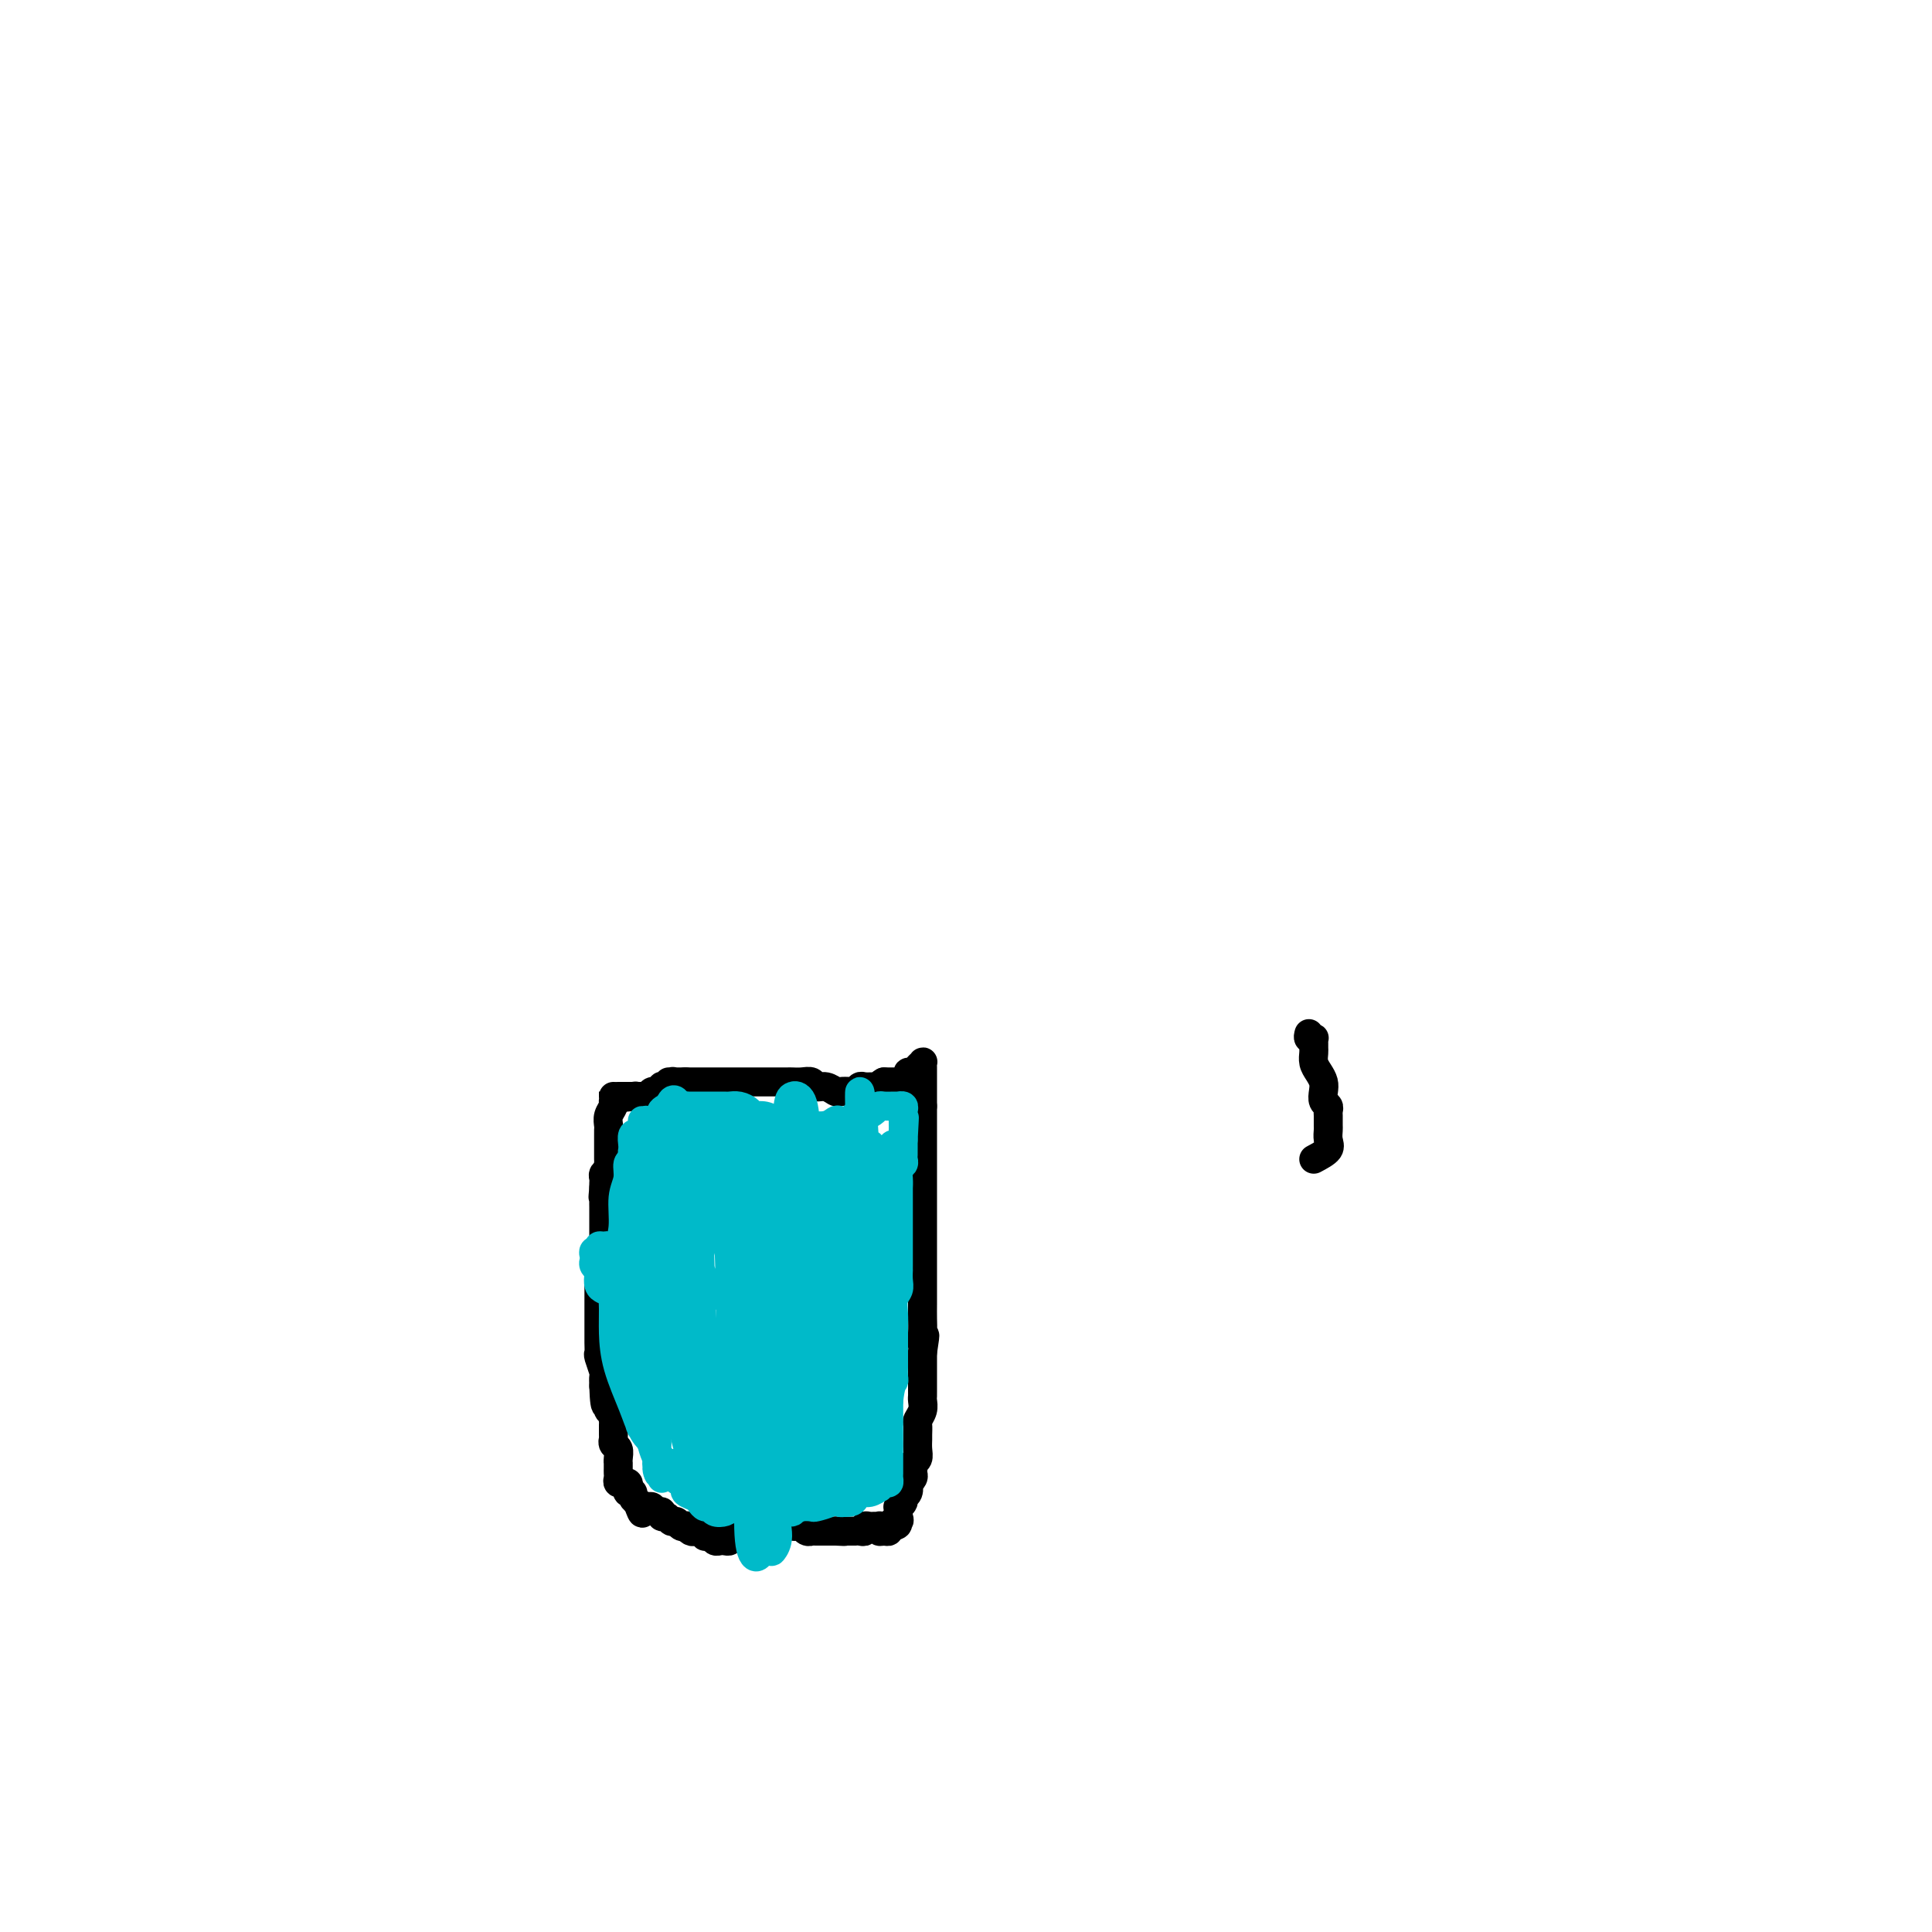 <svg viewBox='0 0 400 400' version='1.1' xmlns='http://www.w3.org/2000/svg' xmlns:xlink='http://www.w3.org/1999/xlink'><g fill='none' stroke='#000000' stroke-width='6' stroke-linecap='round' stroke-linejoin='round'><path d='M272,240c1.268,-0.675 2.536,-1.351 3,-2c0.464,-0.649 0.124,-1.273 0,-2c-0.124,-0.727 -0.032,-1.557 0,-2c0.032,-0.443 0.005,-0.499 0,-1c-0.005,-0.501 0.013,-1.447 0,-2c-0.013,-0.553 -0.055,-0.715 0,-1c0.055,-0.285 0.208,-0.695 0,-1c-0.208,-0.305 -0.778,-0.504 -1,-1c-0.222,-0.496 -0.098,-1.288 0,-2c0.098,-0.712 0.170,-1.342 0,-2c-0.170,-0.658 -0.581,-1.342 -1,-2c-0.419,-0.658 -0.844,-1.290 -1,-2c-0.156,-0.710 -0.041,-1.497 0,-2c0.041,-0.503 0.007,-0.723 0,-1c-0.007,-0.277 0.012,-0.613 0,-1c-0.012,-0.387 -0.055,-0.825 0,-1c0.055,-0.175 0.207,-0.085 0,0c-0.207,0.085 -0.773,0.167 -1,0c-0.227,-0.167 -0.113,-0.584 0,-1'/><path d='M127,227c0.001,-0.504 0.001,-1.009 0,-1c-0.001,0.009 -0.004,0.530 0,1c0.004,0.470 0.015,0.889 0,1c-0.015,0.111 -0.057,-0.087 0,0c0.057,0.087 0.211,0.457 0,1c-0.211,0.543 -0.789,1.259 -1,2c-0.211,0.741 -0.057,1.508 0,2c0.057,0.492 0.015,0.709 0,1c-0.015,0.291 -0.004,0.655 0,1c0.004,0.345 0.001,0.669 0,1c-0.001,0.331 -0.000,0.667 0,1c0.000,0.333 -0.000,0.663 0,1c0.000,0.337 0.001,0.682 0,1c-0.001,0.318 -0.004,0.610 0,1c0.004,0.390 0.015,0.878 0,1c-0.015,0.122 -0.057,-0.122 0,0c0.057,0.122 0.211,0.610 0,1c-0.211,0.390 -0.789,0.682 -1,1c-0.211,0.318 -0.057,0.663 0,1c0.057,0.337 0.016,0.668 0,1c-0.016,0.332 -0.008,0.666 0,1'/><path d='M125,246c-0.309,3.140 -0.083,1.489 0,1c0.083,-0.489 0.022,0.184 0,1c-0.022,0.816 -0.006,1.777 0,2c0.006,0.223 0.002,-0.291 0,0c-0.002,0.291 -0.000,1.388 0,2c0.000,0.612 0.000,0.740 0,1c-0.000,0.260 -0.000,0.652 0,1c0.000,0.348 0.000,0.653 0,1c-0.000,0.347 -0.000,0.736 0,1c0.000,0.264 0.001,0.403 0,1c-0.001,0.597 -0.004,1.653 0,2c0.004,0.347 0.015,-0.014 0,0c-0.015,0.014 -0.057,0.403 0,1c0.057,0.597 0.211,1.403 0,2c-0.211,0.597 -0.789,0.986 -1,1c-0.211,0.014 -0.057,-0.347 0,0c0.057,0.347 0.015,1.401 0,2c-0.015,0.599 -0.004,0.742 0,1c0.004,0.258 0.001,0.632 0,1c-0.001,0.368 -0.000,0.732 0,1c0.000,0.268 0.000,0.442 0,1c-0.000,0.558 -0.000,1.500 0,2c0.000,0.500 0.000,0.558 0,1c-0.000,0.442 -0.001,1.268 0,2c0.001,0.732 0.004,1.370 0,2c-0.004,0.630 -0.015,1.253 0,2c0.015,0.747 0.057,1.617 0,2c-0.057,0.383 -0.211,0.278 0,1c0.211,0.722 0.788,2.271 1,3c0.212,0.729 0.061,0.637 0,1c-0.061,0.363 -0.030,1.182 0,2'/><path d='M125,287c0.226,6.732 0.792,3.061 1,2c0.208,-1.061 0.060,0.489 0,1c-0.060,0.511 -0.030,-0.017 0,0c0.030,0.017 0.061,0.578 0,1c-0.061,0.422 -0.212,0.704 0,1c0.212,0.296 0.789,0.604 1,1c0.211,0.396 0.057,0.879 0,1c-0.057,0.121 -0.015,-0.121 0,0c0.015,0.121 0.004,0.606 0,1c-0.004,0.394 -0.002,0.697 0,1c0.002,0.303 0.004,0.605 0,1c-0.004,0.395 -0.015,0.883 0,1c0.015,0.117 0.057,-0.136 0,0c-0.057,0.136 -0.211,0.663 0,1c0.211,0.337 0.789,0.486 1,1c0.211,0.514 0.057,1.395 0,2c-0.057,0.605 -0.015,0.935 0,1c0.015,0.065 0.003,-0.137 0,0c-0.003,0.137 0.003,0.611 0,1c-0.003,0.389 -0.016,0.693 0,1c0.016,0.307 0.061,0.617 0,1c-0.061,0.383 -0.226,0.837 0,1c0.226,0.163 0.844,0.034 1,0c0.156,-0.034 -0.150,0.029 0,0c0.150,-0.029 0.758,-0.148 1,0c0.242,0.148 0.120,0.565 0,1c-0.120,0.435 -0.238,0.890 0,1c0.238,0.110 0.833,-0.124 1,0c0.167,0.124 -0.095,0.607 0,1c0.095,0.393 0.548,0.697 1,1'/><path d='M132,311c1.306,3.939 1.071,1.786 1,1c-0.071,-0.786 0.022,-0.207 0,0c-0.022,0.207 -0.160,0.040 0,0c0.160,-0.040 0.616,0.046 1,0c0.384,-0.046 0.694,-0.224 1,0c0.306,0.224 0.607,0.849 1,1c0.393,0.151 0.879,-0.171 1,0c0.121,0.171 -0.123,0.834 0,1c0.123,0.166 0.611,-0.166 1,0c0.389,0.166 0.678,0.828 1,1c0.322,0.172 0.678,-0.146 1,0c0.322,0.146 0.611,0.757 1,1c0.389,0.243 0.877,0.117 1,0c0.123,-0.117 -0.121,-0.224 0,0c0.121,0.224 0.606,0.778 1,1c0.394,0.222 0.697,0.111 1,0c0.303,-0.111 0.606,-0.222 1,0c0.394,0.222 0.879,0.778 1,1c0.121,0.222 -0.123,0.112 0,0c0.123,-0.112 0.611,-0.225 1,0c0.389,0.225 0.678,0.789 1,1c0.322,0.211 0.678,0.068 1,0c0.322,-0.068 0.611,-0.060 1,0c0.389,0.060 0.878,0.174 1,0c0.122,-0.174 -0.122,-0.634 0,-1c0.122,-0.366 0.610,-0.637 1,-1c0.390,-0.363 0.683,-0.818 1,-1c0.317,-0.182 0.659,-0.091 1,0'/><path d='M154,316c0.709,-0.480 -0.017,-0.181 0,0c0.017,0.181 0.778,0.245 1,0c0.222,-0.245 -0.096,-0.799 0,-1c0.096,-0.201 0.604,-0.050 1,0c0.396,0.050 0.680,-0.001 1,0c0.320,0.001 0.677,0.053 1,0c0.323,-0.053 0.611,-0.210 1,0c0.389,0.210 0.877,0.788 1,1c0.123,0.212 -0.121,0.057 0,0c0.121,-0.057 0.606,-0.015 1,0c0.394,0.015 0.697,0.004 1,0c0.303,-0.004 0.606,-0.002 1,0c0.394,0.002 0.879,0.004 1,0c0.121,-0.004 -0.121,-0.015 0,0c0.121,0.015 0.606,0.057 1,0c0.394,-0.057 0.697,-0.211 1,0c0.303,0.211 0.606,0.789 1,1c0.394,0.211 0.879,0.057 1,0c0.121,-0.057 -0.123,-0.015 0,0c0.123,0.015 0.611,0.004 1,0c0.389,-0.004 0.679,-0.001 1,0c0.321,0.001 0.674,0.000 1,0c0.326,-0.000 0.626,-0.000 1,0c0.374,0.000 0.821,0.000 1,0c0.179,-0.000 0.089,-0.000 0,0'/><path d='M173,317c3.117,0.155 1.409,0.042 1,0c-0.409,-0.042 0.482,-0.011 1,0c0.518,0.011 0.665,0.004 1,0c0.335,-0.004 0.860,-0.005 1,0c0.140,0.005 -0.103,0.015 0,0c0.103,-0.015 0.552,-0.057 1,0c0.448,0.057 0.894,0.212 1,0c0.106,-0.212 -0.129,-0.790 0,-1c0.129,-0.210 0.622,-0.052 1,0c0.378,0.052 0.640,-0.000 1,0c0.360,0.000 0.819,0.054 1,0c0.181,-0.054 0.086,-0.214 0,0c-0.086,0.214 -0.163,0.804 0,1c0.163,0.196 0.566,0.000 1,0c0.434,-0.000 0.900,0.196 1,0c0.100,-0.196 -0.165,-0.783 0,-1c0.165,-0.217 0.762,-0.062 1,0c0.238,0.062 0.119,0.031 0,0'/><path d='M185,316c1.796,-0.394 0.285,-0.880 0,-1c-0.285,-0.120 0.655,0.126 1,0c0.345,-0.126 0.097,-0.625 0,-1c-0.097,-0.375 -0.041,-0.626 0,-1c0.041,-0.374 0.067,-0.873 0,-1c-0.067,-0.127 -0.228,0.116 0,0c0.228,-0.116 0.845,-0.591 1,-1c0.155,-0.409 -0.151,-0.754 0,-1c0.151,-0.246 0.758,-0.395 1,-1c0.242,-0.605 0.118,-1.668 0,-2c-0.118,-0.332 -0.229,0.065 0,0c0.229,-0.065 0.797,-0.594 1,-1c0.203,-0.406 0.040,-0.689 0,-1c-0.040,-0.311 0.042,-0.651 0,-1c-0.042,-0.349 -0.207,-0.708 0,-1c0.207,-0.292 0.788,-0.516 1,-1c0.212,-0.484 0.056,-1.228 0,-2c-0.056,-0.772 -0.011,-1.572 0,-2c0.011,-0.428 -0.011,-0.486 0,-1c0.011,-0.514 0.056,-1.486 0,-2c-0.056,-0.514 -0.211,-0.570 0,-1c0.211,-0.430 0.789,-1.232 1,-2c0.211,-0.768 0.057,-1.500 0,-2c-0.057,-0.500 -0.015,-0.767 0,-1c0.015,-0.233 0.004,-0.433 0,-1c-0.004,-0.567 -0.001,-1.500 0,-2c0.001,-0.500 0.000,-0.567 0,-1c-0.000,-0.433 -0.000,-1.232 0,-2c0.000,-0.768 0.000,-1.505 0,-2c-0.000,-0.495 -0.000,-0.747 0,-1'/><path d='M191,280c0.928,-5.938 0.249,-2.784 0,-2c-0.249,0.784 -0.067,-0.801 0,-2c0.067,-1.199 0.018,-2.013 0,-3c-0.018,-0.987 -0.005,-2.148 0,-3c0.005,-0.852 0.001,-1.397 0,-2c-0.001,-0.603 -0.000,-1.265 0,-2c0.000,-0.735 0.000,-1.545 0,-2c-0.000,-0.455 -0.000,-0.556 0,-1c0.000,-0.444 0.000,-1.232 0,-2c-0.000,-0.768 -0.000,-1.517 0,-2c0.000,-0.483 0.000,-0.701 0,-1c-0.000,-0.299 -0.000,-0.680 0,-1c0.000,-0.320 0.000,-0.579 0,-1c-0.000,-0.421 -0.000,-1.002 0,-2c0.000,-0.998 0.000,-2.412 0,-3c-0.000,-0.588 -0.000,-0.350 0,-1c0.000,-0.650 0.000,-2.188 0,-3c-0.000,-0.812 -0.000,-0.896 0,-1c0.000,-0.104 0.000,-0.226 0,-1c-0.000,-0.774 -0.000,-2.200 0,-3c0.000,-0.800 0.000,-0.974 0,-1c-0.000,-0.026 -0.000,0.096 0,0c0.000,-0.096 0.000,-0.411 0,-1c-0.000,-0.589 -0.000,-1.453 0,-2c0.000,-0.547 -0.000,-0.777 0,-1c0.000,-0.223 -0.000,-0.440 0,-1c0.000,-0.560 -0.000,-1.462 0,-2c0.000,-0.538 -0.000,-0.711 0,-1c0.000,-0.289 -0.000,-0.693 0,-1c0.000,-0.307 -0.000,-0.516 0,-1c0.000,-0.484 0.000,-1.242 0,-2'/><path d='M191,229c-0.000,-8.129 -0.000,-2.951 0,-1c0.000,1.951 0.000,0.677 0,0c-0.000,-0.677 -0.000,-0.755 0,-1c0.000,-0.245 0.000,-0.657 0,-1c-0.000,-0.343 -0.000,-0.617 0,-1c0.000,-0.383 0.000,-0.876 0,-1c-0.000,-0.124 -0.000,0.121 0,0c0.000,-0.121 0.001,-0.607 0,-1c-0.001,-0.393 -0.003,-0.691 0,-1c0.003,-0.309 0.012,-0.629 0,-1c-0.012,-0.371 -0.046,-0.794 0,-1c0.046,-0.206 0.171,-0.196 0,0c-0.171,0.196 -0.637,0.578 -1,1c-0.363,0.422 -0.623,0.884 -1,1c-0.377,0.116 -0.871,-0.112 -1,0c-0.129,0.112 0.106,0.566 0,1c-0.106,0.434 -0.553,0.848 -1,1c-0.447,0.152 -0.893,0.041 -1,0c-0.107,-0.041 0.126,-0.011 0,0c-0.126,0.011 -0.611,0.003 -1,0c-0.389,-0.003 -0.683,-0.001 -1,0c-0.317,0.001 -0.659,0.000 -1,0'/><path d='M183,224c-1.433,0.846 -1.014,0.963 -1,1c0.014,0.037 -0.376,-0.004 -1,0c-0.624,0.004 -1.480,0.053 -2,0c-0.520,-0.053 -0.702,-0.209 -1,0c-0.298,0.209 -0.713,0.784 -1,1c-0.287,0.216 -0.448,0.073 -1,0c-0.552,-0.073 -1.495,-0.076 -2,0c-0.505,0.076 -0.572,0.231 -1,0c-0.428,-0.231 -1.218,-0.846 -2,-1c-0.782,-0.154 -1.556,0.155 -2,0c-0.444,-0.155 -0.556,-0.774 -1,-1c-0.444,-0.226 -1.218,-0.061 -2,0c-0.782,0.061 -1.570,0.016 -2,0c-0.430,-0.016 -0.500,-0.004 -1,0c-0.500,0.004 -1.430,0.001 -2,0c-0.570,-0.001 -0.782,-0.000 -1,0c-0.218,0.000 -0.443,0.000 -1,0c-0.557,-0.000 -1.445,-0.000 -2,0c-0.555,0.000 -0.778,0.000 -1,0c-0.222,-0.000 -0.445,-0.000 -1,0c-0.555,0.000 -1.443,0.000 -2,0c-0.557,-0.000 -0.783,-0.000 -1,0c-0.217,0.000 -0.426,0.000 -1,0c-0.574,-0.000 -1.515,-0.000 -2,0c-0.485,0.000 -0.516,0.000 -1,0c-0.484,-0.000 -1.423,-0.000 -2,0c-0.577,0.000 -0.794,0.000 -1,0c-0.206,-0.000 -0.402,-0.000 -1,0c-0.598,0.000 -1.600,0.000 -2,0c-0.400,-0.000 -0.200,-0.000 0,0'/><path d='M142,224c-6.522,-0.004 -2.326,-0.015 -1,0c1.326,0.015 -0.218,0.055 -1,0c-0.782,-0.055 -0.801,-0.207 -1,0c-0.199,0.207 -0.578,0.772 -1,1c-0.422,0.228 -0.886,0.117 -1,0c-0.114,-0.117 0.123,-0.242 0,0c-0.123,0.242 -0.607,0.849 -1,1c-0.393,0.151 -0.697,-0.156 -1,0c-0.303,0.156 -0.606,0.774 -1,1c-0.394,0.226 -0.879,0.061 -1,0c-0.121,-0.061 0.123,-0.016 0,0c-0.123,0.016 -0.612,0.004 -1,0c-0.388,-0.004 -0.676,-0.001 -1,0c-0.324,0.001 -0.685,0.000 -1,0c-0.315,-0.000 -0.585,-0.000 -1,0c-0.415,0.000 -0.976,0.000 -1,0c-0.024,-0.000 0.488,-0.000 1,0'/><path d='M129,227c-1.578,0.467 0.978,0.133 2,0c1.022,-0.133 0.511,-0.067 0,0'/></g>
<g fill='none' stroke='#00BAC9' stroke-width='6' stroke-linecap='round' stroke-linejoin='round'><path d='M135,259c0.113,0.459 0.227,0.917 0,1c-0.227,0.083 -0.794,-0.211 -1,0c-0.206,0.211 -0.051,0.927 0,1c0.051,0.073 -0.001,-0.496 0,-1c0.001,-0.504 0.057,-0.943 0,-1c-0.057,-0.057 -0.227,0.268 0,0c0.227,-0.268 0.849,-1.131 1,-2c0.151,-0.869 -0.170,-1.746 0,-2c0.170,-0.254 0.830,0.115 1,0c0.170,-0.115 -0.151,-0.713 0,-1c0.151,-0.287 0.772,-0.264 1,0c0.228,0.264 0.061,0.768 0,1c-0.061,0.232 -0.016,0.191 0,1c0.016,0.809 0.004,2.466 0,3c-0.004,0.534 -0.001,-0.056 0,0c0.001,0.056 0.001,0.758 0,1c-0.001,0.242 -0.003,0.025 0,-1c0.003,-1.025 0.012,-2.857 0,-4c-0.012,-1.143 -0.046,-1.597 0,-2c0.046,-0.403 0.170,-0.757 0,-1c-0.170,-0.243 -0.634,-0.376 -1,0c-0.366,0.376 -0.634,1.262 -1,2c-0.366,0.738 -0.830,1.329 -1,2c-0.170,0.671 -0.046,1.423 0,2c0.046,0.577 0.012,0.978 0,1c-0.012,0.022 -0.003,-0.334 0,-1c0.003,-0.666 0.001,-1.641 0,-3c-0.001,-1.359 -0.000,-3.103 0,-4c0.000,-0.897 0.000,-0.949 0,-1'/><path d='M134,250c0.061,-0.699 0.212,1.554 0,3c-0.212,1.446 -0.789,2.084 -1,3c-0.211,0.916 -0.057,2.110 0,3c0.057,0.890 0.015,1.476 0,2c-0.015,0.524 -0.004,0.985 0,1c0.004,0.015 0.001,-0.416 0,-1c-0.001,-0.584 0.001,-1.320 0,-2c-0.001,-0.680 -0.004,-1.305 0,-2c0.004,-0.695 0.015,-1.459 0,-2c-0.015,-0.541 -0.056,-0.858 0,-1c0.056,-0.142 0.208,-0.110 0,0c-0.208,0.110 -0.775,0.298 -1,1c-0.225,0.702 -0.109,1.918 0,3c0.109,1.082 0.211,2.029 0,3c-0.211,0.971 -0.736,1.965 -1,3c-0.264,1.035 -0.267,2.110 0,2c0.267,-0.110 0.805,-1.406 1,-3c0.195,-1.594 0.048,-3.487 0,-5c-0.048,-1.513 0.001,-2.646 0,-4c-0.001,-1.354 -0.054,-2.929 0,-4c0.054,-1.071 0.214,-1.639 0,-2c-0.214,-0.361 -0.804,-0.514 -1,0c-0.196,0.514 -0.000,1.696 0,3c0.000,1.304 -0.196,2.731 0,4c0.196,1.269 0.783,2.380 1,3c0.217,0.620 0.062,0.749 0,1c-0.062,0.251 -0.031,0.626 0,1'/><path d='M132,260c0.225,1.311 0.788,-0.413 1,-2c0.212,-1.587 0.072,-3.037 0,-5c-0.072,-1.963 -0.076,-4.439 0,-6c0.076,-1.561 0.230,-2.206 0,-3c-0.230,-0.794 -0.846,-1.737 -1,-2c-0.154,-0.263 0.154,0.153 0,1c-0.154,0.847 -0.771,2.123 -1,3c-0.229,0.877 -0.072,1.354 0,2c0.072,0.646 0.058,1.459 0,2c-0.058,0.541 -0.159,0.808 0,1c0.159,0.192 0.579,0.310 1,0c0.421,-0.310 0.845,-1.047 1,-2c0.155,-0.953 0.042,-2.122 0,-3c-0.042,-0.878 -0.011,-1.464 0,-2c0.011,-0.536 0.003,-1.024 0,-1c-0.003,0.024 -0.001,0.558 0,1c0.001,0.442 0.001,0.792 0,1c-0.001,0.208 -0.004,0.273 0,1c0.004,0.727 0.015,2.115 0,2c-0.015,-0.115 -0.057,-1.734 0,-3c0.057,-1.266 0.211,-2.179 0,-3c-0.211,-0.821 -0.789,-1.552 -1,-2c-0.211,-0.448 -0.057,-0.615 0,-1c0.057,-0.385 0.015,-0.988 0,-1c-0.015,-0.012 -0.004,0.568 0,1c0.004,0.432 0.002,0.716 0,1'/><path d='M132,240c-0.001,-3.212 -0.004,-1.241 0,-1c0.004,0.241 0.015,-1.249 0,-2c-0.015,-0.751 -0.057,-0.763 0,-1c0.057,-0.237 0.212,-0.700 0,-1c-0.212,-0.300 -0.789,-0.437 -1,0c-0.211,0.437 -0.054,1.447 0,2c0.054,0.553 0.004,0.650 0,1c-0.004,0.350 0.037,0.955 0,1c-0.037,0.045 -0.154,-0.468 0,-1c0.154,-0.532 0.577,-1.083 1,-2c0.423,-0.917 0.845,-2.201 1,-3c0.155,-0.799 0.041,-1.114 0,-1c-0.041,0.114 -0.011,0.658 0,1c0.011,0.342 0.003,0.483 0,1c-0.003,0.517 -0.002,1.411 0,2c0.002,0.589 0.003,0.874 0,1c-0.003,0.126 -0.012,0.092 0,0c0.012,-0.092 0.044,-0.241 0,-1c-0.044,-0.759 -0.166,-2.127 0,-3c0.166,-0.873 0.619,-1.249 1,-1c0.381,0.249 0.691,1.125 1,2'/><path d='M135,234c0.476,-0.529 0.166,1.148 0,2c-0.166,0.852 -0.188,0.879 0,1c0.188,0.121 0.586,0.334 1,0c0.414,-0.334 0.843,-1.217 1,-2c0.157,-0.783 0.042,-1.466 0,-2c-0.042,-0.534 -0.011,-0.921 0,-1c0.011,-0.079 0.002,0.148 0,1c-0.002,0.852 0.002,2.329 0,3c-0.002,0.671 -0.012,0.538 0,1c0.012,0.462 0.046,1.520 0,2c-0.046,0.480 -0.170,0.381 0,0c0.170,-0.381 0.635,-1.044 1,-2c0.365,-0.956 0.631,-2.206 1,-3c0.369,-0.794 0.841,-1.131 1,-2c0.159,-0.869 0.004,-2.270 0,-3c-0.004,-0.730 0.143,-0.788 0,-1c-0.143,-0.212 -0.578,-0.577 -1,0c-0.422,0.577 -0.833,2.095 -1,3c-0.167,0.905 -0.090,1.196 0,2c0.090,0.804 0.195,2.119 0,3c-0.195,0.881 -0.689,1.327 -1,2c-0.311,0.673 -0.438,1.572 0,2c0.438,0.428 1.442,0.385 2,0c0.558,-0.385 0.671,-1.113 1,-2c0.329,-0.887 0.873,-1.935 1,-3c0.127,-1.065 -0.165,-2.147 0,-3c0.165,-0.853 0.786,-1.476 1,-2c0.214,-0.524 0.019,-0.949 0,-1c-0.019,-0.051 0.137,0.271 0,1c-0.137,0.729 -0.569,1.864 -1,3'/><path d='M141,233c-0.137,1.206 0.020,2.222 0,3c-0.020,0.778 -0.217,1.317 0,2c0.217,0.683 0.846,1.511 1,2c0.154,0.489 -0.169,0.640 0,0c0.169,-0.640 0.830,-2.072 1,-3c0.170,-0.928 -0.151,-1.351 0,-2c0.151,-0.649 0.772,-1.524 1,-2c0.228,-0.476 0.061,-0.552 0,-1c-0.061,-0.448 -0.018,-1.266 0,-1c0.018,0.266 0.009,1.618 0,3c-0.009,1.382 -0.017,2.795 0,4c0.017,1.205 0.061,2.203 0,3c-0.061,0.797 -0.227,1.395 0,2c0.227,0.605 0.846,1.218 1,1c0.154,-0.218 -0.158,-1.267 0,-2c0.158,-0.733 0.785,-1.151 1,-2c0.215,-0.849 0.016,-2.131 0,-3c-0.016,-0.869 0.150,-1.326 0,-2c-0.150,-0.674 -0.615,-1.564 -1,-2c-0.385,-0.436 -0.691,-0.416 -1,0c-0.309,0.416 -0.620,1.230 -1,2c-0.380,0.770 -0.827,1.498 -1,3c-0.173,1.502 -0.072,3.780 0,6c0.072,2.220 0.114,4.384 0,7c-0.114,2.616 -0.384,5.685 0,7c0.384,1.315 1.423,0.874 2,1c0.577,0.126 0.691,0.817 1,0c0.309,-0.817 0.814,-3.143 1,-5c0.186,-1.857 0.053,-3.245 0,-5c-0.053,-1.755 -0.027,-3.878 0,-6'/><path d='M146,243c0.328,-3.283 0.650,-3.492 0,-4c-0.650,-0.508 -2.270,-1.317 -3,-2c-0.730,-0.683 -0.571,-1.242 -1,-1c-0.429,0.242 -1.448,1.285 -2,3c-0.552,1.715 -0.639,4.102 -1,7c-0.361,2.898 -0.997,6.307 -1,10c-0.003,3.693 0.626,7.672 1,12c0.374,4.328 0.494,9.007 1,12c0.506,2.993 1.400,4.301 2,5c0.600,0.699 0.908,0.788 1,0c0.092,-0.788 -0.031,-2.452 0,-4c0.031,-1.548 0.217,-2.979 0,-5c-0.217,-2.021 -0.835,-4.633 -1,-7c-0.165,-2.367 0.125,-4.489 0,-6c-0.125,-1.511 -0.663,-2.413 -1,-4c-0.337,-1.587 -0.472,-3.861 -1,-5c-0.528,-1.139 -1.449,-1.143 -2,-1c-0.551,0.143 -0.733,0.432 -1,1c-0.267,0.568 -0.619,1.415 -1,3c-0.381,1.585 -0.792,3.909 -1,6c-0.208,2.091 -0.213,3.948 0,7c0.213,3.052 0.645,7.297 1,11c0.355,3.703 0.632,6.862 1,9c0.368,2.138 0.827,3.255 1,3c0.173,-0.255 0.059,-1.882 0,-3c-0.059,-1.118 -0.063,-1.728 0,-3c0.063,-1.272 0.192,-3.207 0,-6c-0.192,-2.793 -0.706,-6.444 -1,-10c-0.294,-3.556 -0.370,-7.016 -1,-9c-0.630,-1.984 -1.815,-2.492 -3,-3'/><path d='M133,259c-0.645,-0.647 -0.758,-0.763 -1,0c-0.242,0.763 -0.612,2.406 -1,4c-0.388,1.594 -0.795,3.138 -1,5c-0.205,1.862 -0.210,4.041 0,7c0.210,2.959 0.634,6.697 1,10c0.366,3.303 0.672,6.169 1,8c0.328,1.831 0.676,2.625 1,3c0.324,0.375 0.624,0.329 1,0c0.376,-0.329 0.828,-0.943 1,-2c0.172,-1.057 0.065,-2.557 0,-4c-0.065,-1.443 -0.087,-2.830 0,-5c0.087,-2.170 0.282,-5.123 0,-8c-0.282,-2.877 -1.042,-5.677 -2,-8c-0.958,-2.323 -2.113,-4.168 -3,-5c-0.887,-0.832 -1.504,-0.652 -2,0c-0.496,0.652 -0.869,1.776 -1,3c-0.131,1.224 -0.019,2.547 0,4c0.019,1.453 -0.055,3.036 0,5c0.055,1.964 0.239,4.309 1,7c0.761,2.691 2.099,5.729 3,8c0.901,2.271 1.366,3.774 2,5c0.634,1.226 1.438,2.176 2,2c0.562,-0.176 0.881,-1.479 1,-3c0.119,-1.521 0.038,-3.261 0,-5c-0.038,-1.739 -0.033,-3.478 0,-6c0.033,-2.522 0.092,-5.828 0,-10c-0.092,-4.172 -0.337,-9.209 -1,-13c-0.663,-3.791 -1.745,-6.336 -2,-8c-0.255,-1.664 0.316,-2.448 0,-3c-0.316,-0.552 -1.519,-0.872 -2,0c-0.481,0.872 -0.241,2.936 0,5'/><path d='M125,267c-0.415,-0.220 -0.829,-0.440 -1,-1c-0.171,-0.560 -0.098,-1.459 0,-2c0.098,-0.541 0.221,-0.723 0,-1c-0.221,-0.277 -0.788,-0.649 -1,-1c-0.212,-0.351 -0.071,-0.682 0,-1c0.071,-0.318 0.071,-0.625 0,-1c-0.071,-0.375 -0.212,-0.818 0,-1c0.212,-0.182 0.779,-0.102 1,0c0.221,0.102 0.098,0.228 0,0c-0.098,-0.228 -0.170,-0.809 0,-1c0.170,-0.191 0.580,0.008 1,0c0.420,-0.008 0.848,-0.223 1,0c0.152,0.223 0.027,0.886 0,1c-0.027,0.114 0.045,-0.319 0,0c-0.045,0.319 -0.208,1.392 0,2c0.208,0.608 0.788,0.751 1,1c0.212,0.249 0.057,0.606 0,1c-0.057,0.394 -0.016,0.827 0,1c0.016,0.173 0.008,0.087 0,0'/><path d='M128,266c0.002,-0.315 0.005,-0.630 0,-1c-0.005,-0.370 -0.016,-0.794 0,-1c0.016,-0.206 0.061,-0.193 0,-1c-0.061,-0.807 -0.228,-2.433 0,-4c0.228,-1.567 0.849,-3.074 1,-5c0.151,-1.926 -0.170,-4.272 0,-6c0.170,-1.728 0.830,-2.837 1,-4c0.170,-1.163 -0.151,-2.378 0,-3c0.151,-0.622 0.774,-0.651 1,-1c0.226,-0.349 0.057,-1.020 0,-1c-0.057,0.020 -0.001,0.730 0,1c0.001,0.270 -0.052,0.100 0,1c0.052,0.900 0.210,2.868 0,4c-0.210,1.132 -0.788,1.426 -1,3c-0.212,1.574 -0.058,4.427 0,7c0.058,2.573 0.018,4.865 0,7c-0.018,2.135 -0.016,4.114 0,6c0.016,1.886 0.047,3.681 0,6c-0.047,2.319 -0.171,5.163 0,7c0.171,1.837 0.637,2.666 1,4c0.363,1.334 0.623,3.172 1,4c0.377,0.828 0.871,0.647 1,1c0.129,0.353 -0.105,1.240 0,2c0.105,0.760 0.550,1.394 1,2c0.450,0.606 0.904,1.183 1,2c0.096,0.817 -0.166,1.874 0,3c0.166,1.126 0.762,2.322 1,3c0.238,0.678 0.119,0.839 0,1'/><path d='M136,303c0.866,3.664 0.032,1.825 0,1c-0.032,-0.825 0.738,-0.635 1,0c0.262,0.635 0.015,1.716 0,2c-0.015,0.284 0.202,-0.230 0,-1c-0.202,-0.770 -0.824,-1.795 -1,-3c-0.176,-1.205 0.093,-2.591 0,-4c-0.093,-1.409 -0.547,-2.841 -1,-4c-0.453,-1.159 -0.906,-2.045 -1,-3c-0.094,-0.955 0.171,-1.980 0,-3c-0.171,-1.020 -0.778,-2.037 -1,-3c-0.222,-0.963 -0.060,-1.874 0,-2c0.060,-0.126 0.016,0.532 0,1c-0.016,0.468 -0.004,0.744 0,1c0.004,0.256 0.000,0.490 0,1c-0.000,0.510 0.003,1.295 0,2c-0.003,0.705 -0.012,1.329 0,2c0.012,0.671 0.045,1.388 0,2c-0.045,0.612 -0.166,1.119 0,2c0.166,0.881 0.621,2.135 1,3c0.379,0.865 0.683,1.342 1,2c0.317,0.658 0.649,1.499 1,2c0.351,0.501 0.723,0.663 1,1c0.277,0.337 0.458,0.850 1,1c0.542,0.150 1.444,-0.063 2,0c0.556,0.063 0.765,0.402 1,1c0.235,0.598 0.496,1.457 1,2c0.504,0.543 1.252,0.772 2,1'/><path d='M144,307c1.737,1.547 1.080,0.415 1,0c-0.080,-0.415 0.416,-0.113 1,0c0.584,0.113 1.256,0.037 2,0c0.744,-0.037 1.561,-0.035 2,0c0.439,0.035 0.499,0.105 1,0c0.501,-0.105 1.443,-0.383 2,0c0.557,0.383 0.730,1.427 1,2c0.270,0.573 0.637,0.675 1,1c0.363,0.325 0.724,0.872 1,1c0.276,0.128 0.468,-0.163 1,0c0.532,0.163 1.402,0.780 2,1c0.598,0.220 0.922,0.045 1,0c0.078,-0.045 -0.090,0.042 0,0c0.090,-0.042 0.437,-0.211 1,0c0.563,0.211 1.341,0.803 2,1c0.659,0.197 1.200,-0.002 1,0c-0.200,0.002 -1.141,0.204 -2,0c-0.859,-0.204 -1.638,-0.814 -2,-1c-0.362,-0.186 -0.308,0.051 -1,0c-0.692,-0.051 -2.130,-0.391 -3,-1c-0.870,-0.609 -1.174,-1.488 -2,-2c-0.826,-0.512 -2.175,-0.659 -3,-1c-0.825,-0.341 -1.125,-0.877 -2,-1c-0.875,-0.123 -2.326,0.166 -3,0c-0.674,-0.166 -0.572,-0.787 -1,-1c-0.428,-0.213 -1.384,-0.019 -2,0c-0.616,0.019 -0.890,-0.137 -1,0c-0.110,0.137 -0.055,0.569 0,1'/><path d='M142,307c-3.247,-0.915 -0.863,-0.204 0,0c0.863,0.204 0.206,-0.100 0,0c-0.206,0.100 0.039,0.605 0,1c-0.039,0.395 -0.361,0.679 0,1c0.361,0.321 1.405,0.678 2,1c0.595,0.322 0.740,0.609 1,1c0.260,0.391 0.633,0.887 1,1c0.367,0.113 0.727,-0.158 1,0c0.273,0.158 0.460,0.743 1,1c0.540,0.257 1.434,0.184 2,0c0.566,-0.184 0.804,-0.480 1,-1c0.196,-0.520 0.348,-1.264 0,-2c-0.348,-0.736 -1.197,-1.465 -2,-2c-0.803,-0.535 -1.559,-0.875 -2,-1c-0.441,-0.125 -0.568,-0.033 -1,0c-0.432,0.033 -1.170,0.008 -2,0c-0.830,-0.008 -1.751,0.002 -2,0c-0.249,-0.002 0.174,-0.015 0,0c-0.174,0.015 -0.947,0.059 -1,0c-0.053,-0.059 0.612,-0.222 1,0c0.388,0.222 0.498,0.830 1,1c0.502,0.170 1.397,-0.098 2,0c0.603,0.098 0.914,0.562 2,1c1.086,0.438 2.946,0.849 4,1c1.054,0.151 1.301,0.043 2,0c0.699,-0.043 1.849,-0.022 3,0'/><path d='M156,310c2.506,0.513 1.771,0.295 2,0c0.229,-0.295 1.424,-0.667 2,-1c0.576,-0.333 0.534,-0.625 1,-1c0.466,-0.375 1.439,-0.831 2,-1c0.561,-0.169 0.709,-0.049 1,0c0.291,0.049 0.725,0.028 1,0c0.275,-0.028 0.392,-0.063 1,0c0.608,0.063 1.707,0.224 2,0c0.293,-0.224 -0.220,-0.835 0,-1c0.220,-0.165 1.172,0.114 2,0c0.828,-0.114 1.531,-0.621 2,-1c0.469,-0.379 0.704,-0.630 1,-1c0.296,-0.370 0.654,-0.860 1,-1c0.346,-0.140 0.681,0.069 1,0c0.319,-0.069 0.621,-0.414 1,-1c0.379,-0.586 0.836,-1.411 1,-2c0.164,-0.589 0.034,-0.941 0,-1c-0.034,-0.059 0.029,0.176 0,0c-0.029,-0.176 -0.151,-0.764 0,-1c0.151,-0.236 0.574,-0.119 1,0c0.426,0.119 0.856,0.240 1,1c0.144,0.760 0.001,2.158 0,3c-0.001,0.842 0.141,1.130 0,2c-0.141,0.870 -0.565,2.324 -1,3c-0.435,0.676 -0.879,0.573 -1,1c-0.121,0.427 0.083,1.384 0,2c-0.083,0.616 -0.452,0.890 -1,1c-0.548,0.110 -1.274,0.055 -2,0'/><path d='M174,311c-0.731,0.227 -0.559,-1.207 -1,-2c-0.441,-0.793 -1.494,-0.945 -2,-1c-0.506,-0.055 -0.464,-0.011 -1,0c-0.536,0.011 -1.650,-0.009 -2,0c-0.350,0.009 0.063,0.048 0,0c-0.063,-0.048 -0.604,-0.185 -1,0c-0.396,0.185 -0.649,0.690 -1,1c-0.351,0.310 -0.801,0.423 -1,1c-0.199,0.577 -0.148,1.616 0,2c0.148,0.384 0.395,0.113 1,0c0.605,-0.113 1.570,-0.068 2,0c0.430,0.068 0.324,0.158 1,0c0.676,-0.158 2.134,-0.563 3,-1c0.866,-0.437 1.140,-0.906 2,-1c0.860,-0.094 2.307,0.186 3,0c0.693,-0.186 0.633,-0.838 1,-1c0.367,-0.162 1.160,0.168 2,0c0.840,-0.168 1.728,-0.833 2,-1c0.272,-0.167 -0.071,0.164 0,0c0.071,-0.164 0.555,-0.822 1,-1c0.445,-0.178 0.851,0.123 1,0c0.149,-0.123 0.040,-0.669 0,-1c-0.040,-0.331 -0.011,-0.448 0,-1c0.011,-0.552 0.003,-1.540 0,-2c-0.003,-0.460 -0.001,-0.391 0,-1c0.001,-0.609 0.000,-1.895 0,-3c-0.000,-1.105 -0.000,-2.028 0,-3c0.000,-0.972 0.000,-1.992 0,-3c-0.000,-1.008 -0.000,-2.004 0,-3'/><path d='M184,290c0.381,-3.505 0.834,-3.767 1,-4c0.166,-0.233 0.044,-0.436 0,-1c-0.044,-0.564 -0.012,-1.487 0,-2c0.012,-0.513 0.003,-0.615 0,-1c-0.003,-0.385 -0.002,-1.051 0,-2c0.002,-0.949 0.004,-2.180 0,-3c-0.004,-0.820 -0.015,-1.230 0,-2c0.015,-0.770 0.057,-1.899 0,-3c-0.057,-1.101 -0.211,-2.175 0,-3c0.211,-0.825 0.789,-1.401 1,-2c0.211,-0.599 0.057,-1.221 0,-2c-0.057,-0.779 -0.015,-1.715 0,-2c0.015,-0.285 0.004,0.080 0,0c-0.004,-0.080 -0.001,-0.607 0,-1c0.001,-0.393 0.000,-0.653 0,-1c-0.000,-0.347 -0.000,-0.782 0,-1c0.000,-0.218 0.000,-0.218 0,-1c-0.000,-0.782 -0.000,-2.344 0,-3c0.000,-0.656 0.000,-0.404 0,-1c-0.000,-0.596 -0.000,-2.039 0,-3c0.000,-0.961 0.000,-1.440 0,-2c-0.000,-0.560 -0.001,-1.200 0,-2c0.001,-0.800 0.004,-1.758 0,-2c-0.004,-0.242 -0.015,0.234 0,0c0.015,-0.234 0.057,-1.176 0,-2c-0.057,-0.824 -0.211,-1.530 0,-2c0.211,-0.470 0.789,-0.703 1,-1c0.211,-0.297 0.057,-0.657 0,-1c-0.057,-0.343 -0.015,-0.669 0,-1c0.015,-0.331 0.004,-0.666 0,-1c-0.004,-0.334 -0.001,-0.667 0,-1c0.001,-0.333 0.001,-0.667 0,-1'/><path d='M187,236c0.464,-8.537 0.124,-2.879 0,-1c-0.124,1.879 -0.033,-0.021 0,-1c0.033,-0.979 0.009,-1.036 0,-1c-0.009,0.036 -0.001,0.163 0,0c0.001,-0.163 -0.004,-0.618 0,-1c0.004,-0.382 0.016,-0.691 0,-1c-0.016,-0.309 -0.059,-0.619 0,-1c0.059,-0.381 0.219,-0.834 0,-1c-0.219,-0.166 -0.818,-0.045 -1,0c-0.182,0.045 0.054,0.015 0,0c-0.054,-0.015 -0.398,-0.014 -1,0c-0.602,0.014 -1.461,0.041 -2,0c-0.539,-0.041 -0.759,-0.151 -1,0c-0.241,0.151 -0.502,0.563 -1,1c-0.498,0.437 -1.232,0.901 -2,1c-0.768,0.099 -1.569,-0.166 -2,0c-0.431,0.166 -0.490,0.762 -1,1c-0.510,0.238 -1.469,0.116 -2,0c-0.531,-0.116 -0.632,-0.227 -1,0c-0.368,0.227 -1.002,0.793 -2,1c-0.998,0.207 -2.360,0.055 -3,0c-0.640,-0.055 -0.557,-0.015 -1,0c-0.443,0.015 -1.412,0.004 -2,0c-0.588,-0.004 -0.794,-0.002 -1,0'/><path d='M164,233c-3.264,0.607 -1.925,0.125 -2,0c-0.075,-0.125 -1.563,0.107 -2,0c-0.437,-0.107 0.179,-0.554 0,-1c-0.179,-0.446 -1.151,-0.890 -2,-1c-0.849,-0.110 -1.575,0.114 -2,0c-0.425,-0.114 -0.551,-0.566 -1,-1c-0.449,-0.434 -1.223,-0.848 -2,-1c-0.777,-0.152 -1.556,-0.041 -2,0c-0.444,0.041 -0.551,0.011 -1,0c-0.449,-0.011 -1.239,-0.003 -2,0c-0.761,0.003 -1.494,0.001 -2,0c-0.506,-0.001 -0.784,-0.000 -1,0c-0.216,0.000 -0.371,-0.001 -1,0c-0.629,0.001 -1.731,0.002 -2,0c-0.269,-0.002 0.296,-0.009 0,0c-0.296,0.009 -1.452,0.035 -2,0c-0.548,-0.035 -0.487,-0.129 -1,0c-0.513,0.129 -1.599,0.481 -2,1c-0.401,0.519 -0.116,1.205 0,2c0.116,0.795 0.064,1.698 0,2c-0.064,0.302 -0.141,0.002 0,1c0.141,0.998 0.499,3.294 1,6c0.501,2.706 1.146,5.821 2,9c0.854,3.179 1.916,6.422 3,9c1.084,2.578 2.188,4.491 3,6c0.812,1.509 1.332,2.613 2,3c0.668,0.387 1.485,0.058 2,0c0.515,-0.058 0.728,0.156 1,-1c0.272,-1.156 0.603,-3.683 1,-7c0.397,-3.317 0.859,-7.425 1,-9c0.141,-1.575 -0.039,-0.616 0,-2c0.039,-1.384 0.297,-5.110 0,-8c-0.297,-2.890 -1.148,-4.945 -2,-7'/><path d='M151,234c-0.576,-3.214 -1.016,-2.750 -2,-1c-0.984,1.750 -2.511,4.786 -3,6c-0.489,1.214 0.061,0.606 0,2c-0.061,1.394 -0.733,4.792 -1,9c-0.267,4.208 -0.130,9.227 0,15c0.130,5.773 0.254,12.299 1,17c0.746,4.701 2.113,7.576 3,10c0.887,2.424 1.294,4.397 2,6c0.706,1.603 1.711,2.837 2,3c0.289,0.163 -0.138,-0.744 0,-3c0.138,-2.256 0.841,-5.862 1,-10c0.159,-4.138 -0.227,-8.809 0,-14c0.227,-5.191 1.065,-10.902 1,-17c-0.065,-6.098 -1.035,-12.584 -2,-16c-0.965,-3.416 -1.926,-3.760 -2,-4c-0.074,-0.240 0.740,-0.374 0,0c-0.740,0.374 -3.035,1.255 -4,3c-0.965,1.745 -0.599,4.353 -1,8c-0.401,3.647 -1.568,8.335 -2,11c-0.432,2.665 -0.130,3.309 0,4c0.130,0.691 0.086,1.428 0,5c-0.086,3.572 -0.216,9.978 0,16c0.216,6.022 0.776,11.661 2,16c1.224,4.339 3.113,7.380 4,9c0.887,1.620 0.774,1.821 1,2c0.226,0.179 0.791,0.336 1,-1c0.209,-1.336 0.061,-4.164 0,-8c-0.061,-3.836 -0.035,-8.681 0,-14c0.035,-5.319 0.081,-11.112 0,-17c-0.081,-5.888 -0.287,-11.871 -1,-16c-0.713,-4.129 -1.931,-6.405 -3,-7c-1.069,-0.595 -1.987,0.490 -3,2c-1.013,1.510 -2.119,3.445 -3,6c-0.881,2.555 -1.537,5.730 -2,10c-0.463,4.270 -0.731,9.635 -1,15'/><path d='M139,281c0.118,7.254 1.914,12.890 3,17c1.086,4.110 1.461,6.694 2,8c0.539,1.306 1.241,1.333 2,0c0.759,-1.333 1.576,-4.026 2,-7c0.424,-2.974 0.457,-6.229 1,-10c0.543,-3.771 1.596,-8.057 2,-13c0.404,-4.943 0.158,-10.544 0,-16c-0.158,-5.456 -0.229,-10.766 -1,-14c-0.771,-3.234 -2.241,-4.392 -3,-5c-0.759,-0.608 -0.807,-0.667 -1,0c-0.193,0.667 -0.532,2.058 -1,4c-0.468,1.942 -1.067,4.435 -1,9c0.067,4.565 0.798,11.203 1,14c0.202,2.797 -0.126,1.753 0,4c0.126,2.247 0.706,7.784 1,10c0.294,2.216 0.303,1.110 1,5c0.697,3.890 2.082,12.777 3,18c0.918,5.223 1.370,6.782 2,7c0.630,0.218 1.436,-0.907 2,-3c0.564,-2.093 0.884,-5.155 1,-9c0.116,-3.845 0.029,-8.472 0,-15c-0.029,-6.528 -0.000,-14.957 0,-19c0.000,-4.043 -0.028,-3.700 0,-6c0.028,-2.300 0.112,-7.241 0,-12c-0.112,-4.759 -0.422,-9.335 -1,-11c-0.578,-1.665 -1.425,-0.420 -2,0c-0.575,0.420 -0.877,0.015 -1,2c-0.123,1.985 -0.068,6.359 0,11c0.068,4.641 0.149,9.550 1,17c0.851,7.450 2.473,17.440 3,22c0.527,4.560 -0.042,3.690 0,6c0.042,2.310 0.694,7.799 1,10c0.306,2.201 0.264,1.115 1,2c0.736,0.885 2.249,3.742 3,5c0.751,1.258 0.741,0.915 1,0c0.259,-0.915 0.788,-2.404 1,-6c0.212,-3.596 0.106,-9.298 0,-15'/><path d='M162,291c0.550,-6.741 0.925,-13.092 1,-15c0.075,-1.908 -0.152,0.627 0,-4c0.152,-4.627 0.681,-16.416 1,-24c0.319,-7.584 0.427,-10.965 0,-13c-0.427,-2.035 -1.389,-2.725 -2,-2c-0.611,0.725 -0.872,2.866 -1,6c-0.128,3.134 -0.121,7.261 0,12c0.121,4.739 0.358,10.092 1,17c0.642,6.908 1.689,15.373 2,22c0.311,6.627 -0.113,11.416 0,14c0.113,2.584 0.763,2.964 1,3c0.237,0.036 0.062,-0.270 0,-2c-0.062,-1.730 -0.009,-4.883 0,-7c0.009,-2.117 -0.025,-3.197 0,-4c0.025,-0.803 0.110,-1.329 0,-3c-0.110,-1.671 -0.414,-4.487 0,-10c0.414,-5.513 1.547,-13.721 2,-22c0.453,-8.279 0.225,-16.628 0,-22c-0.225,-5.372 -0.448,-7.767 -1,-9c-0.552,-1.233 -1.432,-1.303 -2,-1c-0.568,0.303 -0.824,0.980 -1,4c-0.176,3.020 -0.273,8.383 0,14c0.273,5.617 0.915,11.489 1,19c0.085,7.511 -0.387,16.661 0,24c0.387,7.339 1.632,12.866 2,16c0.368,3.134 -0.141,3.875 0,4c0.141,0.125 0.930,-0.367 1,-2c0.070,-1.633 -0.581,-4.406 -1,-8c-0.419,-3.594 -0.605,-8.011 -1,-13c-0.395,-4.989 -0.998,-10.552 -1,-16c-0.002,-5.448 0.597,-10.780 0,-16c-0.597,-5.220 -2.392,-10.329 -4,-14c-1.608,-3.671 -3.031,-5.906 -4,-7c-0.969,-1.094 -1.485,-1.047 -2,-1'/><path d='M154,231c-1.462,-1.700 -0.115,5.048 1,11c1.115,5.952 2.000,11.106 3,17c1.000,5.894 2.114,12.526 3,19c0.886,6.474 1.542,12.789 2,16c0.458,3.211 0.716,3.319 1,3c0.284,-0.319 0.593,-1.063 1,-3c0.407,-1.937 0.912,-5.065 1,-9c0.088,-3.935 -0.242,-8.677 0,-14c0.242,-5.323 1.057,-11.228 1,-17c-0.057,-5.772 -0.987,-11.410 -2,-15c-1.013,-3.590 -2.108,-5.130 -3,-6c-0.892,-0.870 -1.580,-1.069 -2,0c-0.420,1.069 -0.571,3.407 0,7c0.571,3.593 1.865,8.440 3,14c1.135,5.560 2.110,11.834 3,18c0.890,6.166 1.695,12.223 2,15c0.305,2.777 0.109,2.275 0,3c-0.109,0.725 -0.130,2.678 0,4c0.130,1.322 0.412,2.014 1,3c0.588,0.986 1.482,2.266 2,1c0.518,-1.266 0.660,-5.078 1,-8c0.340,-2.922 0.877,-4.955 1,-10c0.123,-5.045 -0.167,-13.104 0,-17c0.167,-3.896 0.791,-3.631 1,-7c0.209,-3.369 0.003,-10.373 0,-15c-0.003,-4.627 0.195,-6.876 0,-8c-0.195,-1.124 -0.785,-1.124 -1,1c-0.215,2.124 -0.055,6.371 0,11c0.055,4.629 0.004,9.641 0,16c-0.004,6.359 0.038,14.066 0,22c-0.038,7.934 -0.154,16.096 0,21c0.154,4.904 0.580,6.551 1,7c0.420,0.449 0.834,-0.300 1,-3c0.166,-2.700 0.083,-7.350 0,-12'/><path d='M175,296c0.338,-4.873 0.683,-9.557 1,-15c0.317,-5.443 0.607,-11.647 1,-19c0.393,-7.353 0.889,-15.856 1,-23c0.111,-7.144 -0.163,-12.930 0,-13c0.163,-0.070 0.765,5.575 1,11c0.235,5.425 0.105,10.632 0,17c-0.105,6.368 -0.186,13.899 0,21c0.186,7.101 0.638,13.772 1,19c0.362,5.228 0.634,9.011 1,11c0.366,1.989 0.826,2.183 1,2c0.174,-0.183 0.061,-0.742 0,-1c-0.061,-0.258 -0.069,-0.215 0,-2c0.069,-1.785 0.214,-5.398 0,-10c-0.214,-4.602 -0.788,-10.193 -1,-13c-0.212,-2.807 -0.061,-2.830 0,-5c0.061,-2.170 0.031,-6.488 0,-8c-0.031,-1.512 -0.064,-0.219 0,-5c0.064,-4.781 0.226,-15.635 0,-21c-0.226,-5.365 -0.841,-5.242 -1,-5c-0.159,0.242 0.139,0.602 0,2c-0.139,1.398 -0.714,3.833 -1,8c-0.286,4.167 -0.283,10.067 0,16c0.283,5.933 0.846,11.899 1,18c0.154,6.101 -0.102,12.337 0,17c0.102,4.663 0.562,7.752 1,9c0.438,1.248 0.856,0.654 1,-1c0.144,-1.654 0.016,-4.370 0,-8c-0.016,-3.630 0.081,-8.176 0,-13c-0.081,-4.824 -0.339,-9.925 0,-17c0.339,-7.075 1.277,-16.123 2,-22c0.723,-5.877 1.233,-8.582 1,-9c-0.233,-0.418 -1.209,1.452 -2,4c-0.791,2.548 -1.395,5.774 -2,9'/><path d='M181,250c-1.294,4.638 -2.529,9.735 -4,15c-1.471,5.265 -3.179,10.700 -4,17c-0.821,6.300 -0.756,13.465 -1,18c-0.244,4.535 -0.797,6.442 -1,7c-0.203,0.558 -0.055,-0.231 0,-2c0.055,-1.769 0.016,-4.517 0,-8c-0.016,-3.483 -0.011,-7.703 0,-12c0.011,-4.297 0.027,-8.673 0,-14c-0.027,-5.327 -0.098,-11.606 0,-17c0.098,-5.394 0.366,-9.902 0,-12c-0.366,-2.098 -1.366,-1.785 -2,-1c-0.634,0.785 -0.902,2.041 -1,5c-0.098,2.959 -0.026,7.621 0,12c0.026,4.379 0.007,8.475 0,14c-0.007,5.525 -0.002,12.478 0,18c0.002,5.522 0.000,9.611 0,10c-0.000,0.389 -0.000,-2.924 0,-7c0.000,-4.076 -0.000,-8.916 0,-11c0.000,-2.084 0.002,-1.412 0,-3c-0.002,-1.588 -0.006,-5.436 0,-7c0.006,-1.564 0.024,-0.843 0,-3c-0.024,-2.157 -0.090,-7.191 -1,-11c-0.910,-3.809 -2.665,-6.394 -4,-6c-1.335,0.394 -2.251,3.767 -3,8c-0.749,4.233 -1.333,9.327 -2,16c-0.667,6.673 -1.418,14.926 -2,22c-0.582,7.074 -0.994,12.970 -1,17c-0.006,4.030 0.393,6.193 1,7c0.607,0.807 1.420,0.258 2,-2c0.580,-2.258 0.925,-6.223 1,-11c0.075,-4.777 -0.122,-10.365 0,-16c0.122,-5.635 0.561,-11.318 1,-17'/><path d='M160,276c0.504,-7.836 -0.236,-4.427 -1,-5c-0.764,-0.573 -1.551,-5.129 -2,-7c-0.449,-1.871 -0.559,-1.058 -1,-1c-0.441,0.058 -1.213,-0.641 -2,0c-0.787,0.641 -1.587,2.620 -2,6c-0.413,3.380 -0.437,8.161 0,13c0.437,4.839 1.337,9.735 2,15c0.663,5.265 1.089,10.899 2,15c0.911,4.101 2.308,6.669 3,8c0.692,1.331 0.679,1.425 1,1c0.321,-0.425 0.975,-1.368 1,-3c0.025,-1.632 -0.581,-3.953 -1,-6c-0.419,-2.047 -0.651,-3.820 -1,-5c-0.349,-1.180 -0.814,-1.766 -1,-2c-0.186,-0.234 -0.093,-0.117 0,0'/></g>
</svg>